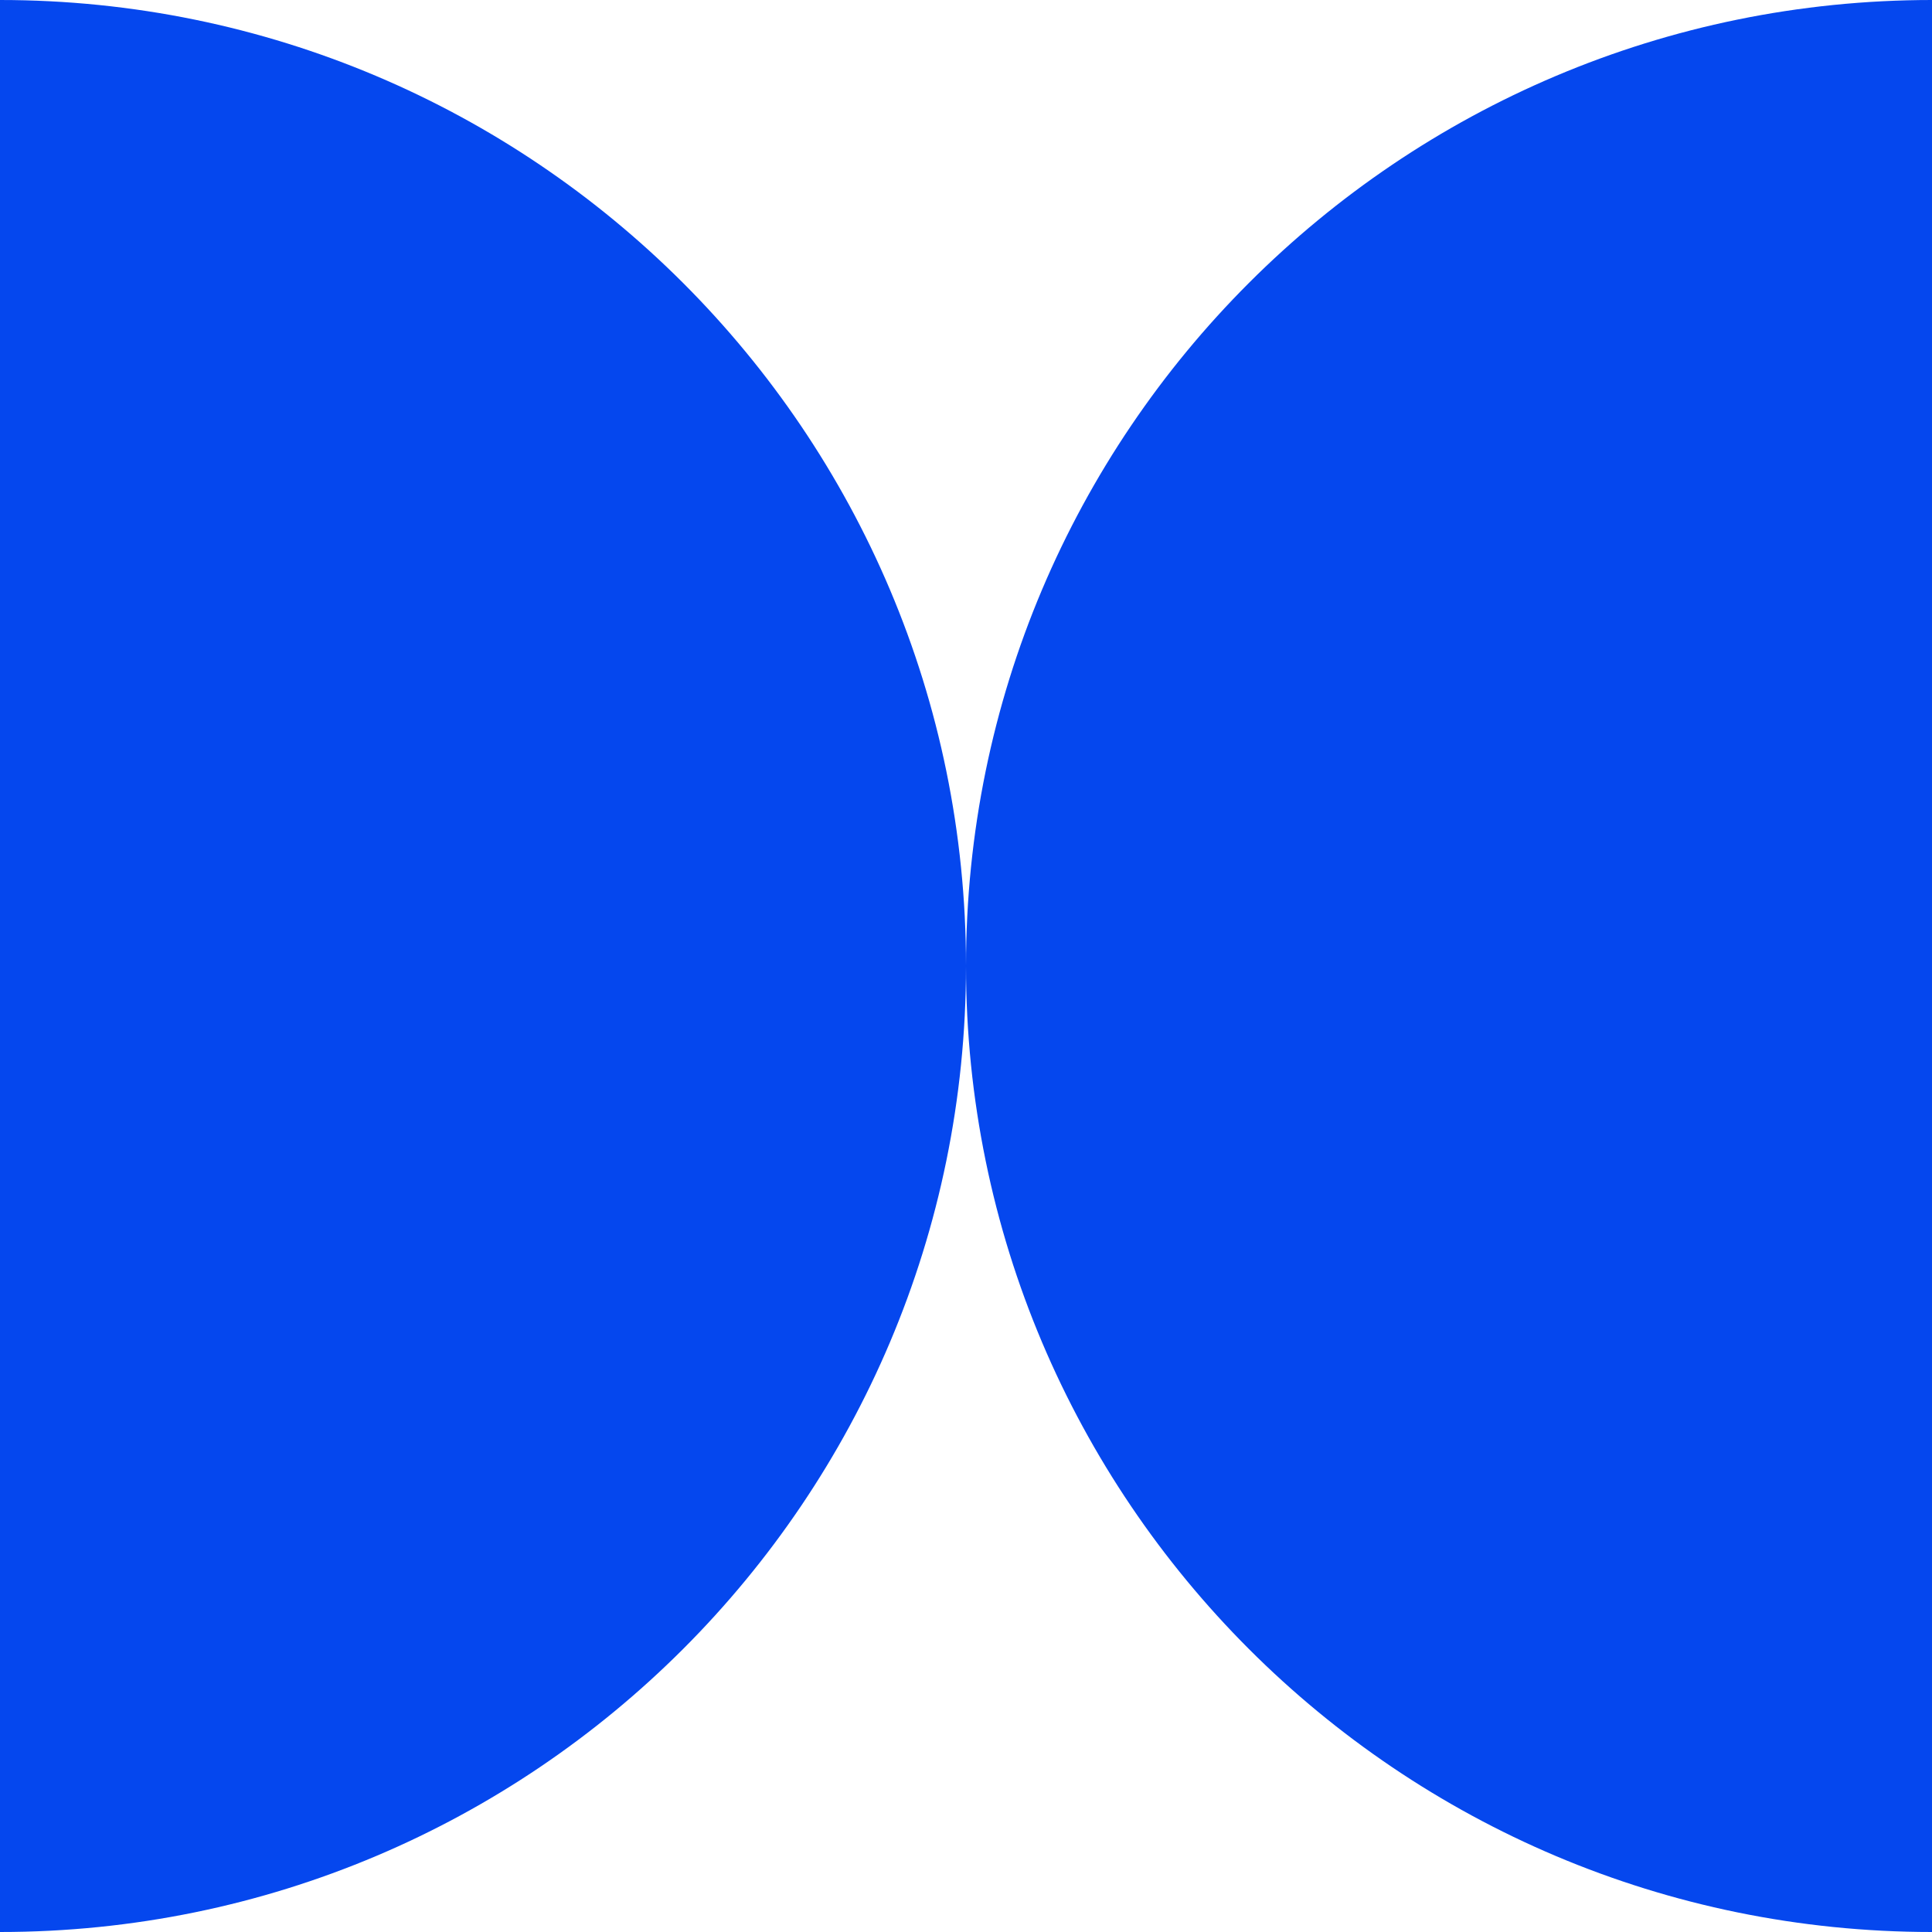 <svg xmlns="http://www.w3.org/2000/svg" width="32" height="32" viewBox="0 0 32 32" fill="none"><path d="M16 15.996C15.998 7.161 8.835 0 0 0V32C8.835 32 15.998 24.838 16 16.003C16.002 24.838 23.165 32 32 32V0C23.164 0 16.002 7.161 16 15.996Z" fill="#0547EE"></path></svg>